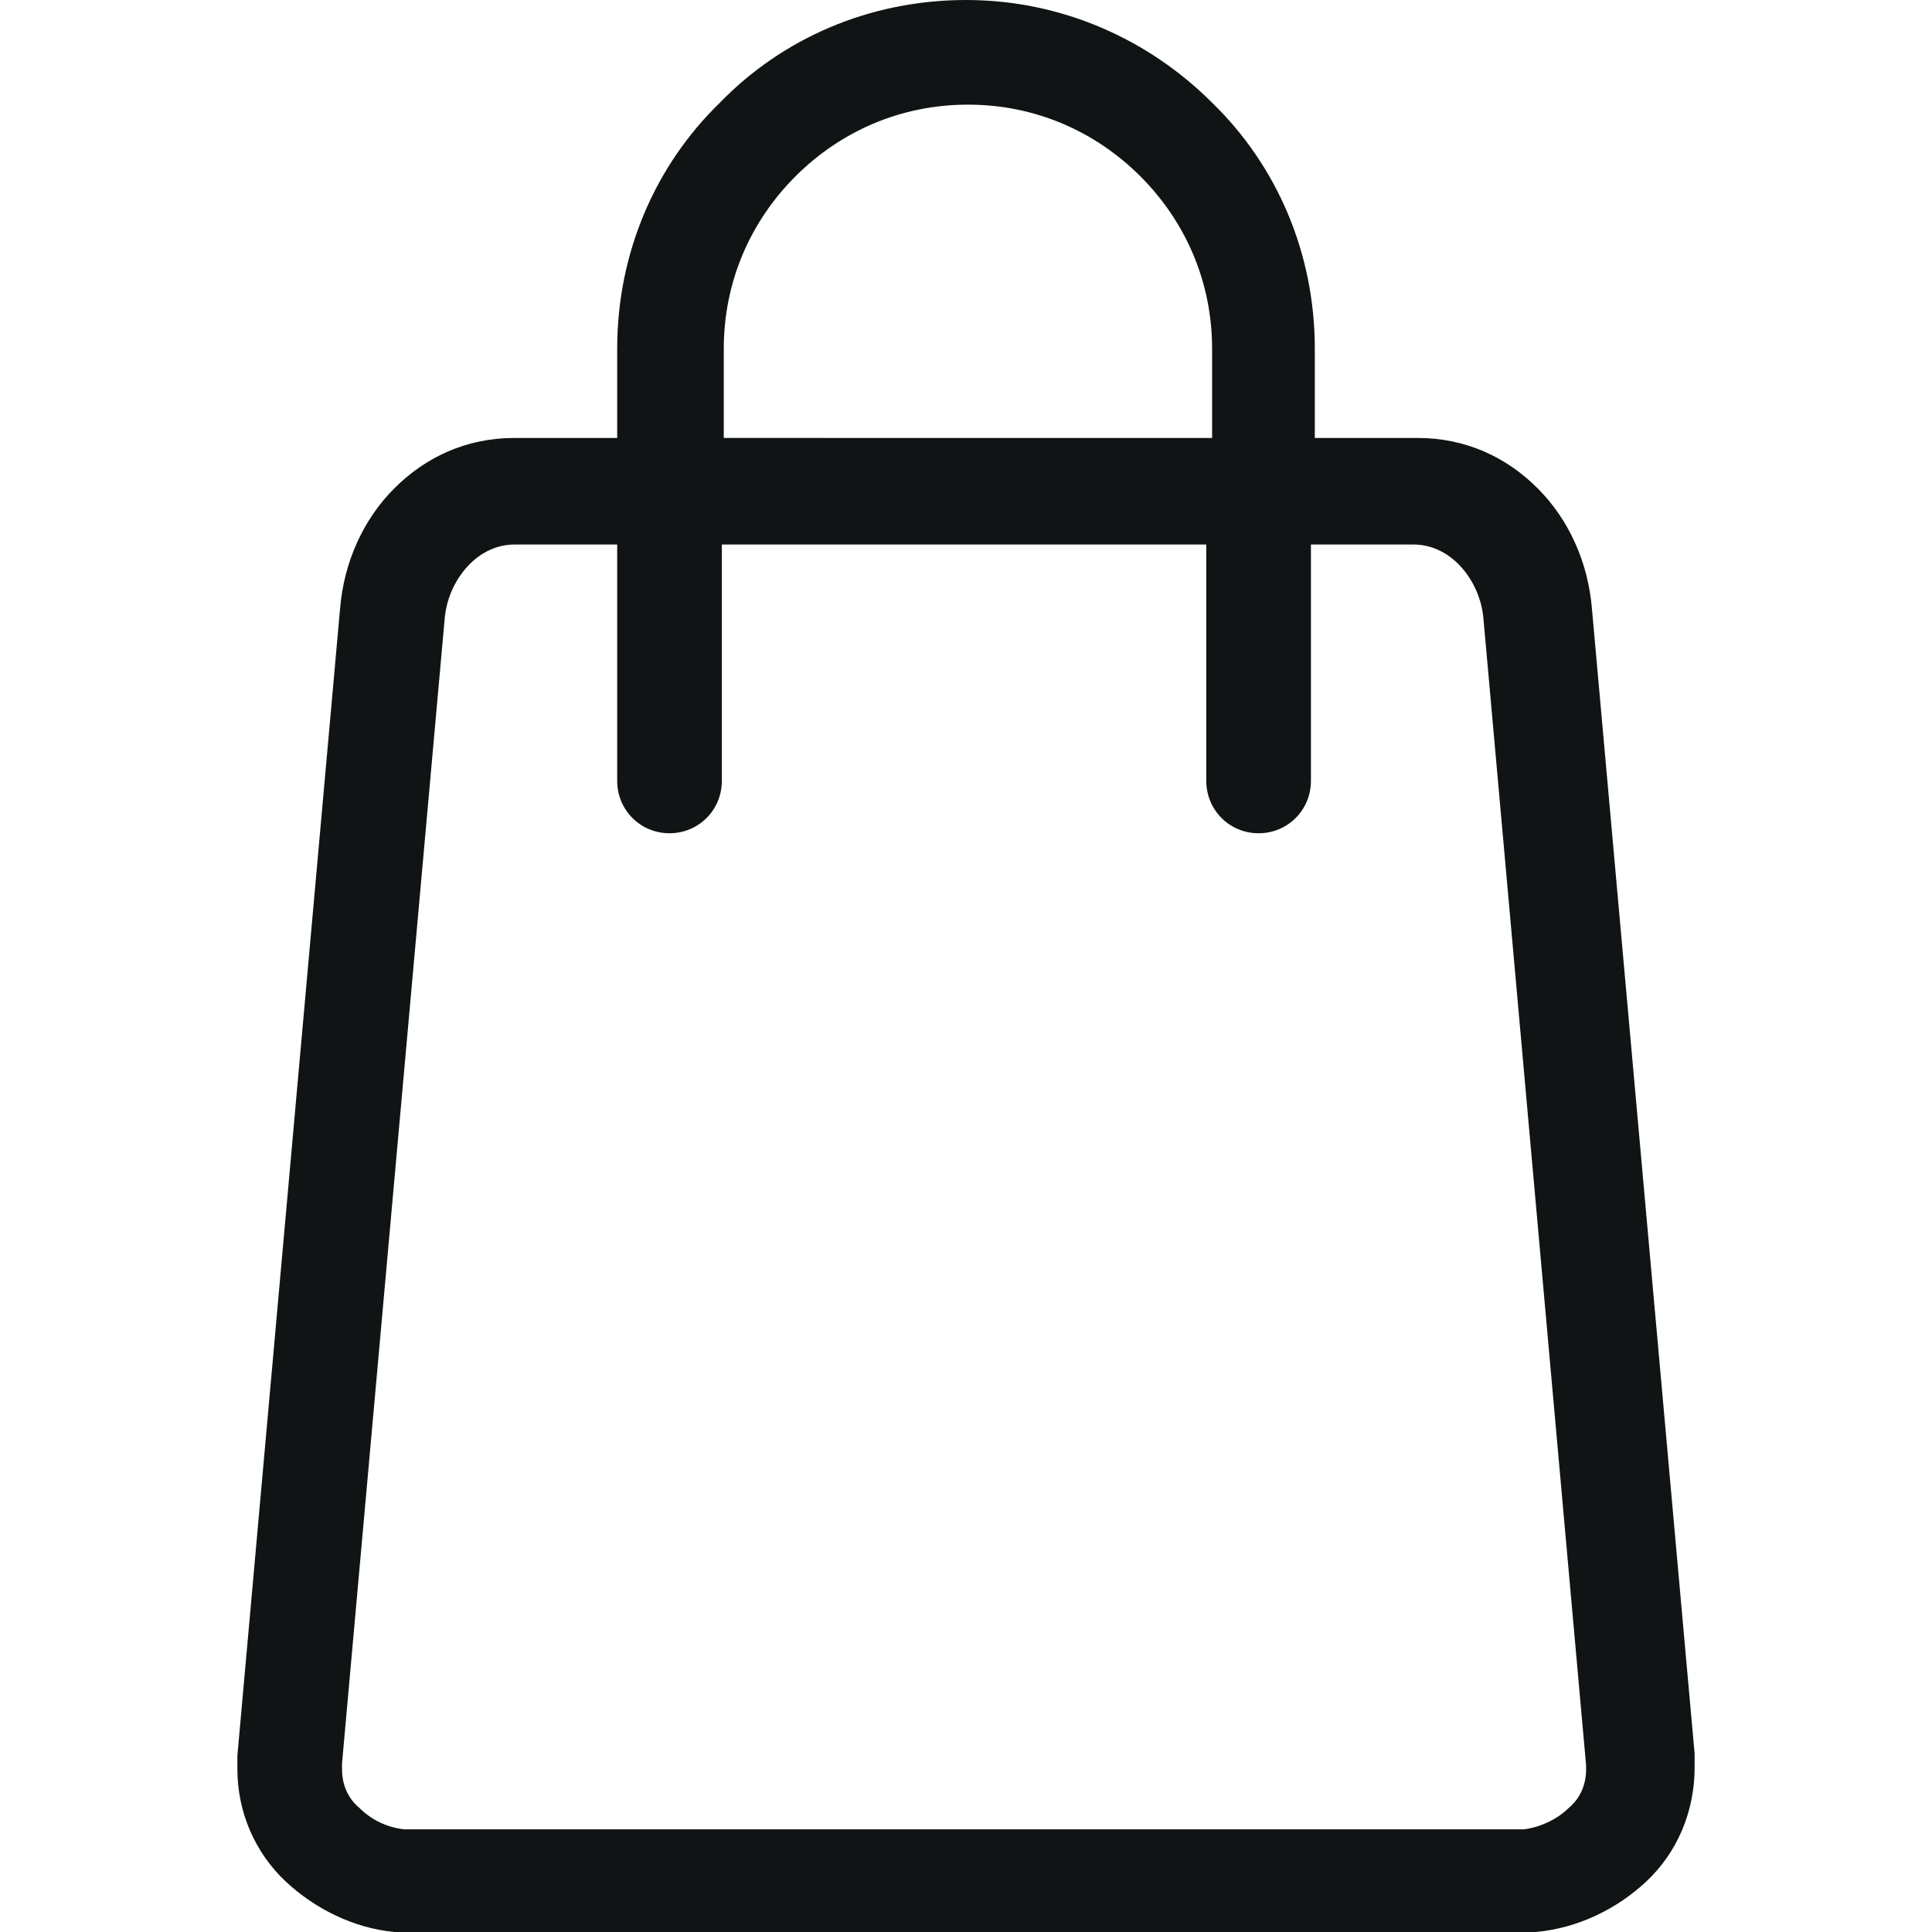 <svg xmlns="http://www.w3.org/2000/svg" version="1.1" xmlns:xlink="http://www.w3.org/1999/xlink" width="512" height="512" x="0" y="0" viewBox="0 0 398.8 398.8" style="enable-background:new 0 0 512 512" xml:space="preserve" class=""><g><path d="M328.6 125.6c-.8-9.6-4.8-18.4-11.2-24.8-6.4-6.4-14.8-10.4-24.8-10.4h-21.2V72c0-20-8-38-21.2-50.8C237 8 219 0 199.4 0c-20 0-38 8-50.8 21.2C135.4 34 127.4 52 127.4 72v18.4h-21.2c-10 0-18.4 4-24.8 10.4C75 107.2 71 116 70.2 125.6L49 362.4v2.8c0 8.8 3.6 17.2 10 23.2 6 5.6 14 9.6 22.4 10.4H317c8.8-.8 16.8-4.8 22.8-10.4 6.4-6 10-14.4 10-23.6V362l-21.2-236.4zM149.4 72c0-14 5.6-26.4 14.8-35.6 9.2-9.2 21.6-14.8 35.6-14.8s26.4 5.6 35.6 14.8S250.2 58 250.2 72v18.4H149.4V72zm178 293.2c0 3.2-1.2 6-3.6 8-2.4 2.4-6 4-9.2 4.4H83.4c-3.6-.4-6.8-2-9.2-4.4-2.4-2-3.6-4.8-3.6-8V364l21.2-236.4c.4-4.4 2.4-8.4 5.2-11.2 2.4-2.4 5.6-4 9.2-4h21.2v48.8c0 6 4.8 10.8 10.8 10.8s10.8-4.8 10.8-10.8v-48.8h100v48.8c0 6 4.8 10.8 10.8 10.8s10.8-4.8 10.8-10.8v-48.8h21.2c3.6 0 6.8 1.6 9.2 4 2.8 2.8 4.8 6.8 5.2 11.2l21.2 236.8v.8z" fill="#101415" opacity="1" data-original="#000000"></path></g></svg>